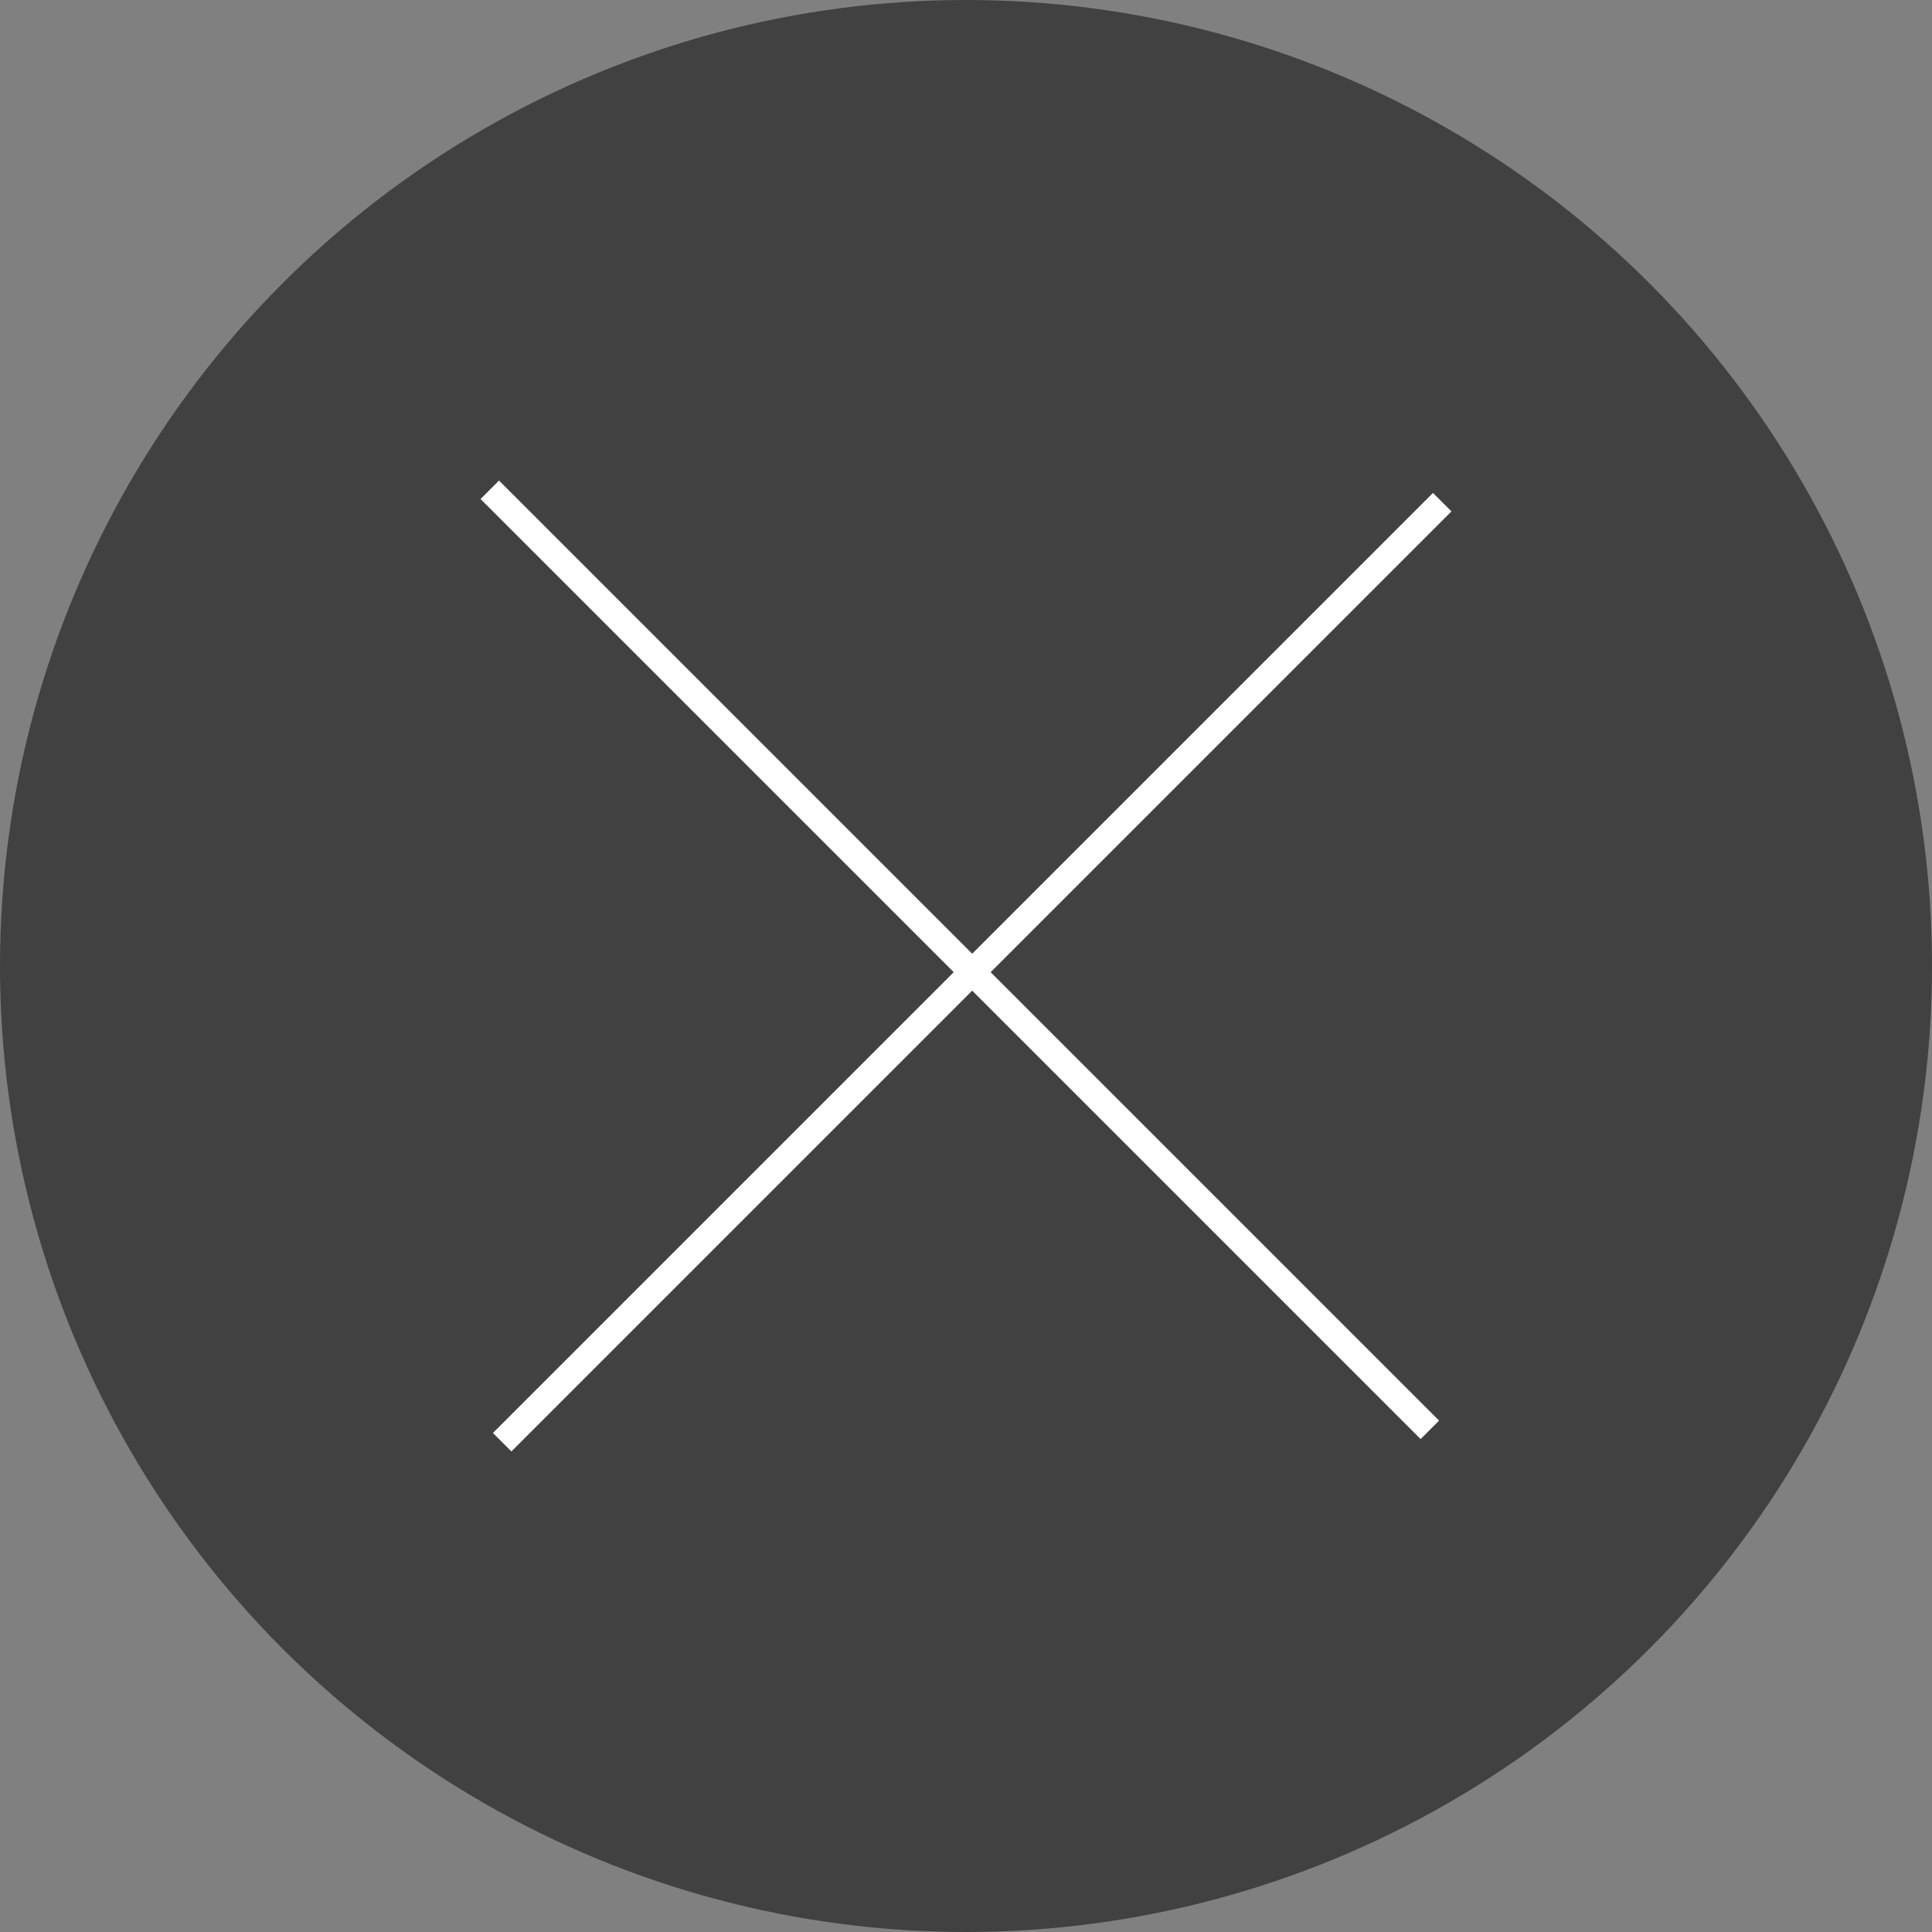 <?xml version="1.0" encoding="UTF-8"?><svg id="_レイヤー_2" xmlns="http://www.w3.org/2000/svg" width="37" height="37" viewBox="0 0 37 37"><rect x="0" y="0" width="37" height="37" fill="#808080" stroke="none"/><defs><style>.cls-1{fill:none;stroke:#fff;stroke-miterlimit:10;stroke-width:.5px;}.cls-2{opacity:.49;}</style></defs><g id="_資料請求"><circle class="cls-2" cx="18.5" cy="18.5" r="18.5"/><line class="cls-1" x1="9.38" y1="9.38" x2="27.383" y2="27.383"/><line class="cls-1" x1="9.617" y1="27.62" x2="27.62" y2="9.617"/></g></svg>
